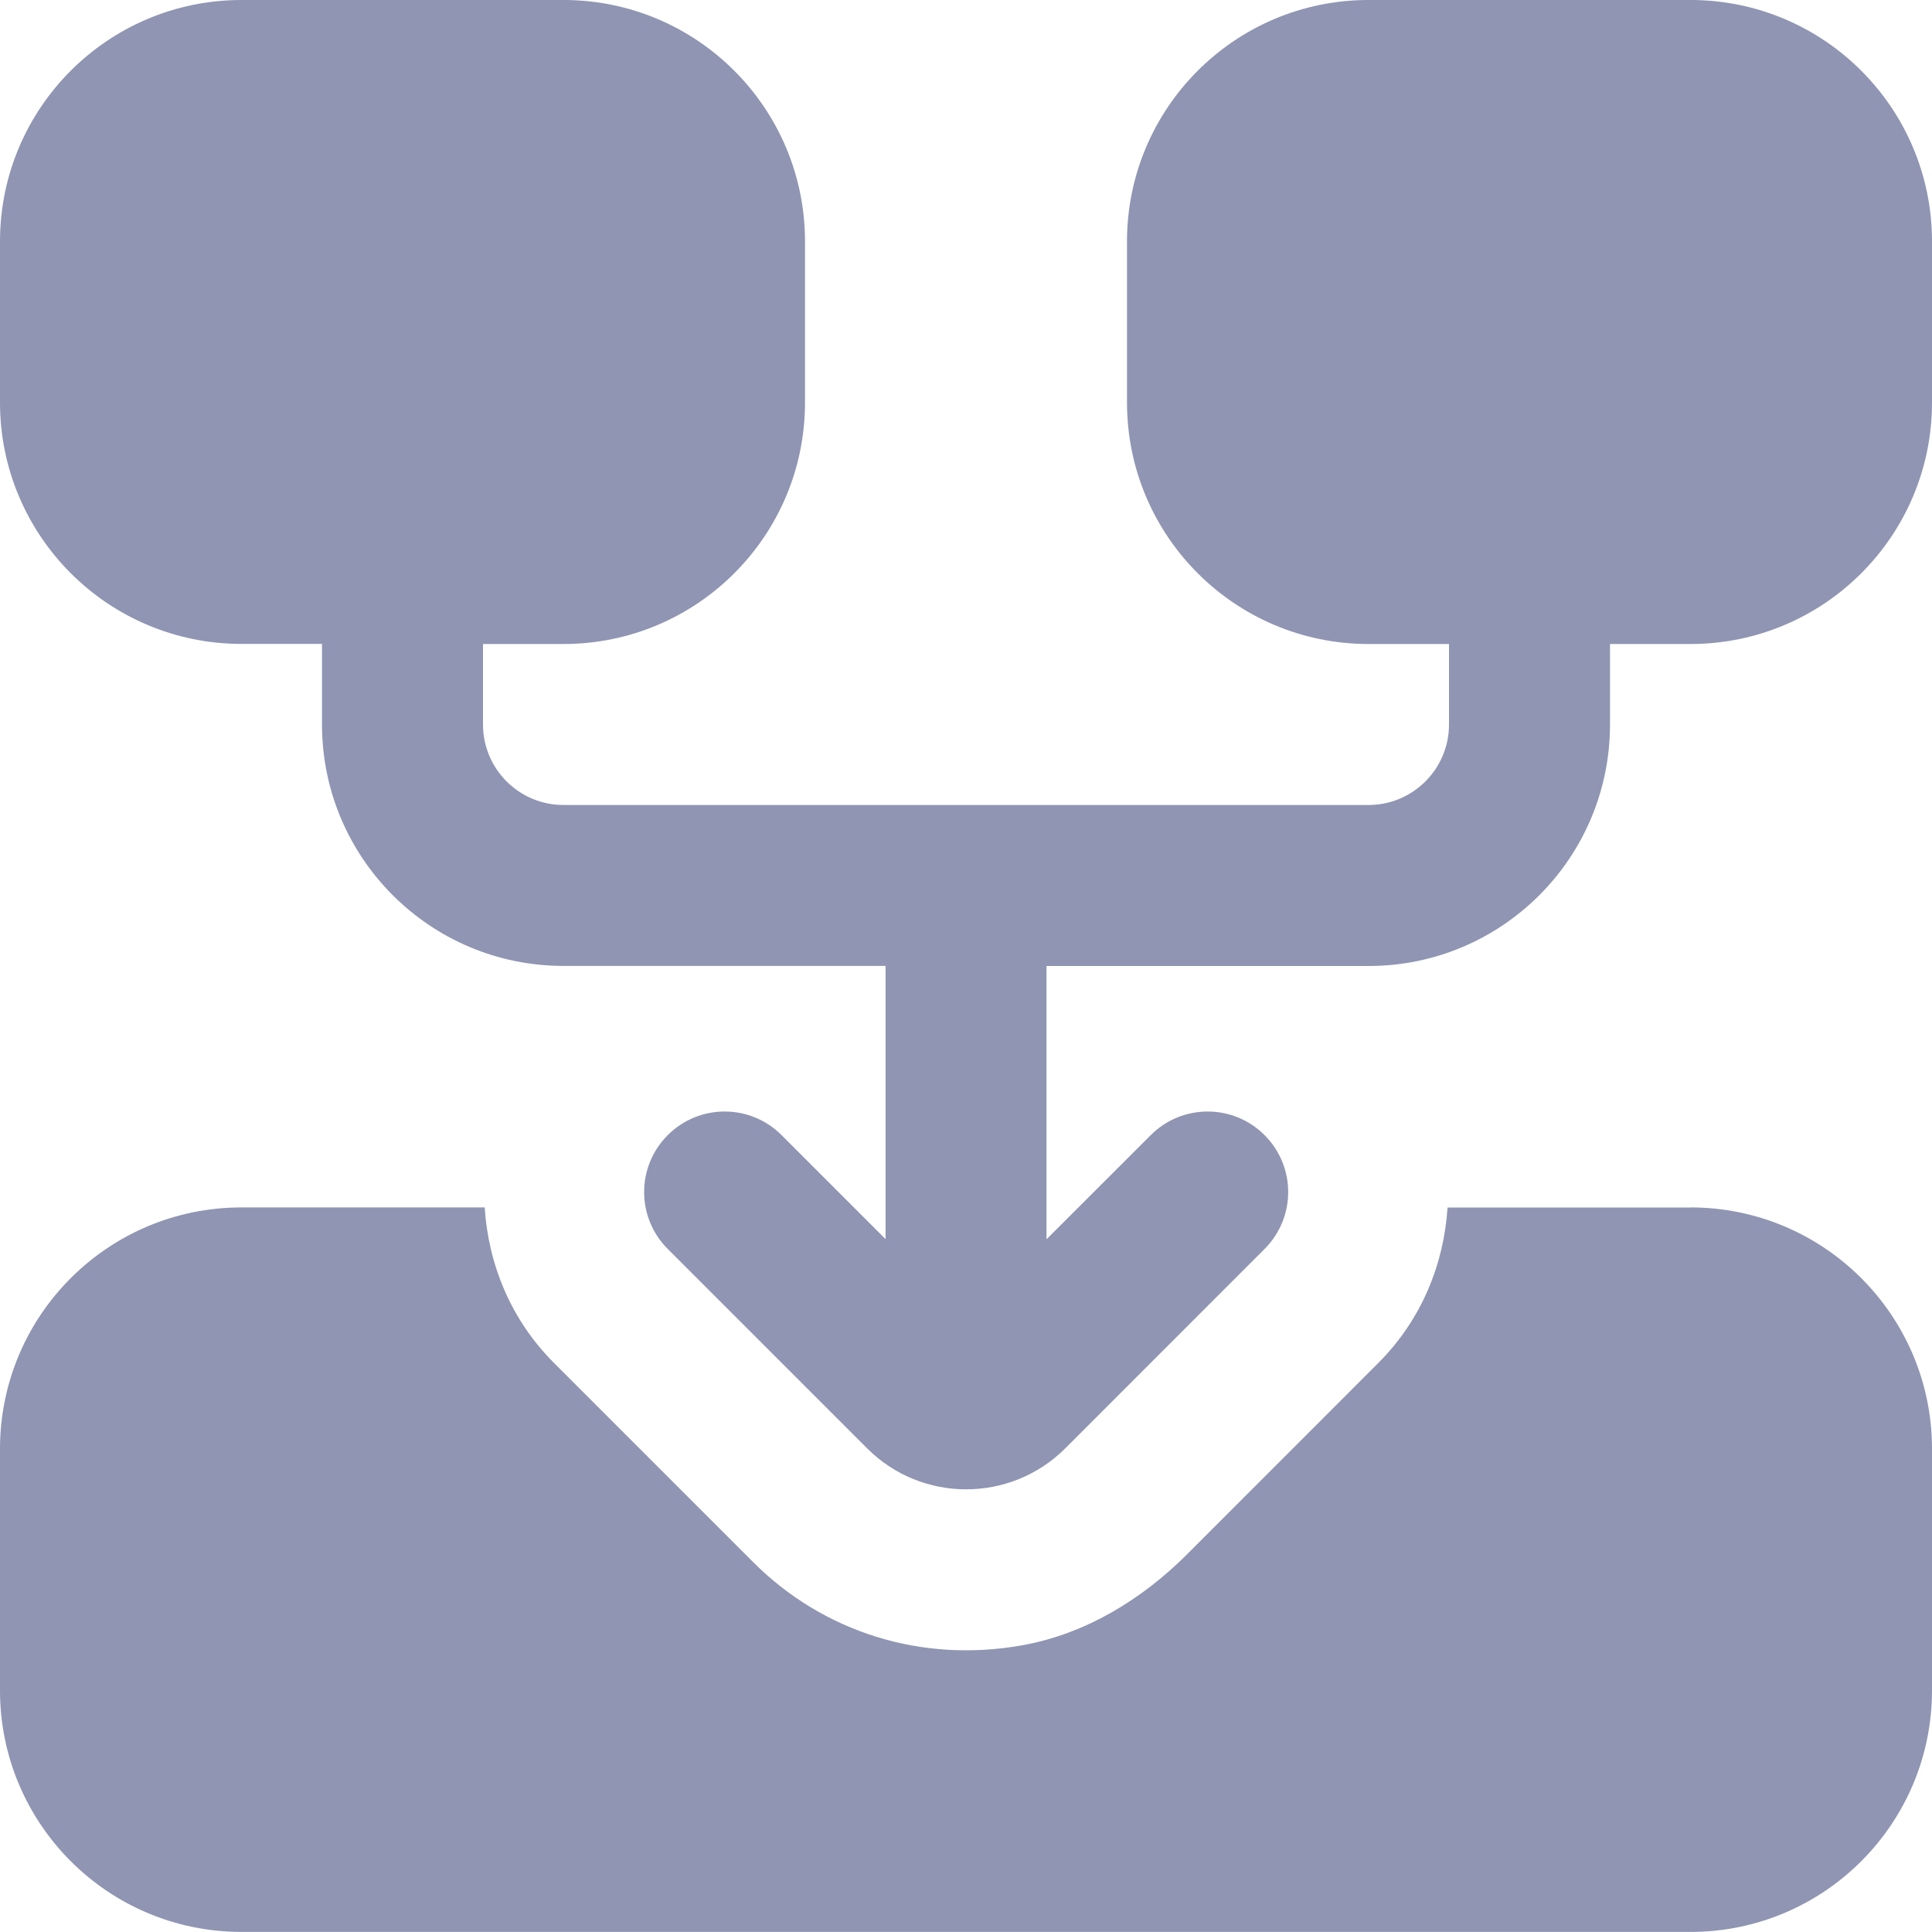 <?xml version="1.0" encoding="UTF-8"?>
<svg xmlns="http://www.w3.org/2000/svg" id="Layer_1" data-name="Layer 1" viewBox="0 0 24 24">
  <path  fill="#8F95B2" d="M24,3v2c0,1.657-1.343,3-3,3h-1v1c0,1.657-1.343,3-3,3h-4v3.395s1.295-1.294,1.295-1.294c.391-.391,1.023-.391,1.414,0s.391,1.023,0,1.414l-2.475,2.476c-.34,.34-.786,.51-1.232,.51s-.892-.17-1.231-.51l-2.476-2.476c-.391-.391-.391-1.023,0-1.414s1.023-.391,1.414,0l1.292,1.292v-3.394H7c-1.657,0-3-1.343-3-3v-1h-1c-1.657,0-3-1.343-3-3V3C0,1.343,1.343,0,3,0H7c1.657,0,3,1.343,3,3v2c0,1.657-1.343,3-3,3h-1v1c0,.552,.448,1,1,1h10c.552,0,1-.448,1-1v-1h-1c-1.657,0-3-1.343-3-3V3c0-1.657,1.343-3,3-3h4c1.657,0,3,1.343,3,3Zm-3,12h-3.018c-.045,.703-.323,1.394-.859,1.93l-2.38,2.381c-.56,.56-1.262,.987-2.042,1.127-1.254,.225-2.476-.163-3.345-1.033l-2.476-2.476c-.536-.536-.814-1.227-.859-1.93H3c-1.657,0-3,1.343-3,3v3c0,1.657,1.343,3,3,3H21c1.657,0,3-1.343,3-3v-3c0-1.657-1.343-3-3-3Z"/>
</svg>
